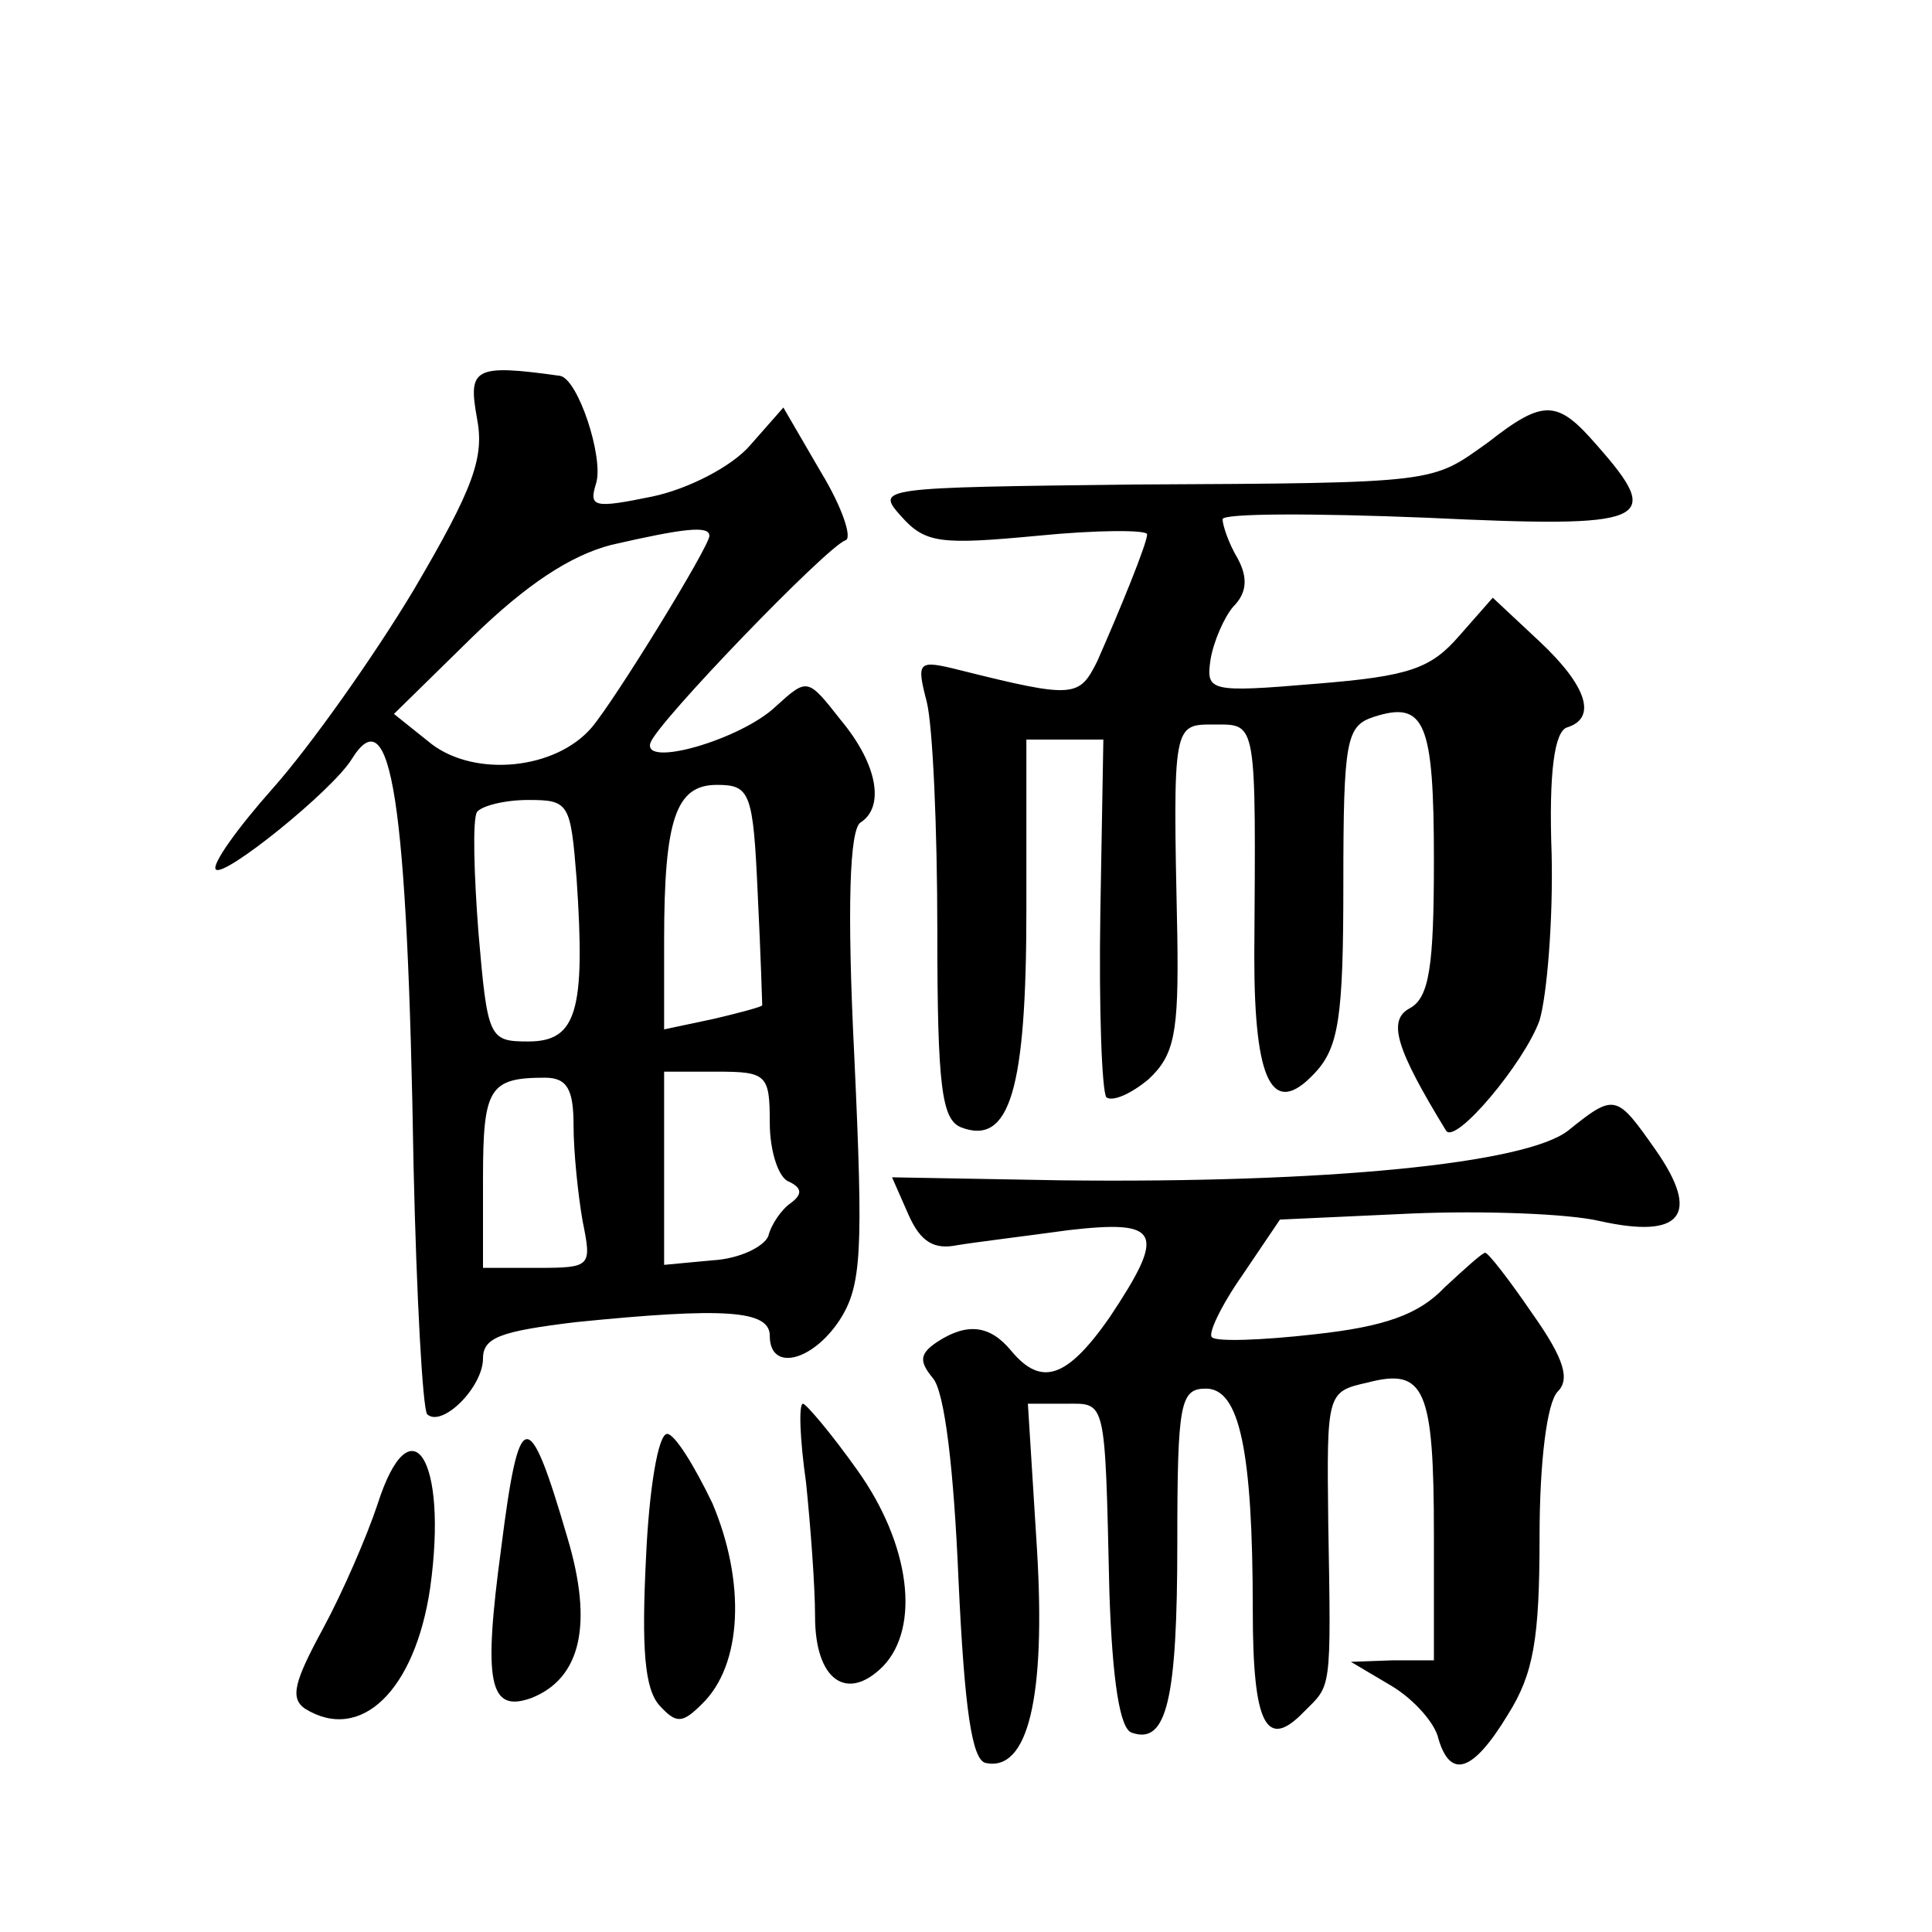 <?xml version="1.0" standalone="no"?>
<!DOCTYPE svg PUBLIC "-//W3C//DTD SVG 20010904//EN"
 "http://www.w3.org/TR/2001/REC-SVG-20010904/DTD/svg10.dtd">
<svg version="1.0" xmlns="http://www.w3.org/2000/svg"
 width="128pt" height="128pt" viewBox="0 0 128 128"
 preserveAspectRatio="xMidYMid meet">
<g transform="translate(0,128) scale(0.1,-0.1)"
fill="#0" stroke="none">
<path d="M316 1003 c5 -26 -2 -46 -42 -114 -27 -45 -69 -104 -93 -131 -24 -27 -41
-51 -38 -54 5 -6 77 52 90 73 26 42 37 -25 41 -270 2 -87 6 -160 9 -164 10 -9 37
18 37 37 0 14 12 18 61 24 99 10 129 8 129 -9 0 -24 28 -17 46 10 15 23 16 45 10
175 -5 100 -3 150 4 155 16 10 12 38 -13 68 -22 28 -22 28 -43 9 -23 -22 -89 -41
-83 -24 5 14 116 129 129 134 5 1 -2 22 -16 45 l-25 43 -22 -25 c-12 -14 -41 -29
-65 -34 -39 -8 -42 -7 -37 9 5 17 -12 69 -24 71 -57 8 -61 5 -55 -28z m154 -78
c0 -7 -62 -108 -78 -127 -24 -28 -77 -33 -106 -11 l-25 20 52 51 c36 35 65 54 92
61 48 11 65 13 65 6z m32 -237 c2 -40 3 -74 3 -74 0 -1 -15 -5 -32 -9 l-33 -7 0
59 c0 81 8 103 35 103 22 0 24 -5 27 -72z m-120 10 c6 -88 0 -108 -32 -108 -26
0 -27 2 -33 72 -3 39 -4 75 -1 80 3 4 18 8 34 8 27 0 28 -2 32 -52z m-2 -164 c0
-17 3 -46 6 -63 6 -30 6 -31 -30 -31 l-36 0 0 59 c0 60 4 67 41 67 15 0 19 -8 19
-32z m130 2 c0 -19 6 -37 13 -39 8 -4 9 -8 1 -14 -6 -4 -13 -14 -15 -22 -3 -7 -19
-15 -37 -16 l-32 -3 0 64 0 64 35 0 c33 0 35 -2 35 -34z M986 987 c-38 -27 -31
-27 -234 -28 -170 -2 -172 -2 -155 -21 16 -18 26 -19 90 -13 40 4 73 4 73 1 0 -6
-18 -50 -33 -84 -12 -24 -15 -25 -91 -6 -28 7 -29 6 -22 -21 4 -16 7 -84 7 -152
0 -104 3 -125 16 -130 32 -12 43 25 43 144 l0 113 26 0 25 0 -2 -115 c-1 -63 1
-118 4 -122 4 -3 16 2 28 12 17 16 20 30 19 95 -3 142 -3 140 25 140 28 0 27 3
26 -154 0 -83 12 -107 40 -77 16 17 19 37 19 125 0 96 2 105 20 111 34 11 40 -3
40 -95 0 -70 -3 -91 -16 -98 -15 -8 -9 -27 24 -81 6 -10 52 45 62 73 5 17 9 67
8 110 -2 55 2 81 10 84 20 6 14 27 -18 57 l-31 29 -22 -25 c-19 -22 -33 -27 -95
-32 -71 -6 -73 -5 -70 16 2 12 9 28 15 35 9 9 10 19 3 32 -6 10 -10 22 -10 26 0
4 61 4 135 1 148 -7 158 -3 113 48 -26 30 -35 31 -72 2z M1039 531 c-28 -22 -160
-35 -336 -33 l-112 2 11 -25 c8 -18 17 -23 32 -20 12 2 45 6 74 10 61 7 65 -1 27
-58 -28 -40 -45 -46 -65 -22 -14 17 -29 19 -49 6 -12 -8 -12 -13 -3 -24 8 -9 14
-62 17 -133 4 -87 9 -120 18 -122 28 -6 40 43 34 142 l-6 96 25 0 c27 0 26 5 29
-125 2 -59 7 -91 15 -93 23 -8 30 22 30 126 0 93 2 102 19 102 22 0 31 -40 31 -147
0 -76 9 -93 34 -67 18 18 18 12 16 125 -1 86 -1 87 26 93 38 10 44 -4 44 -101 l0
-83 -27 0 -28 -1 27 -16 c15 -9 29 -25 31 -35 8 -27 23 -22 46 16 17 27 21 50 21
118 0 50 5 89 12 96 8 8 5 21 -17 52 -15 22 -29 40 -31 40 -2 0 -14 -11 -27 -23
-17 -18 -40 -26 -86 -31 -35 -4 -65 -5 -68 -2 -3 2 6 21 20 41 l25 37 87 4 c47
2 104 0 125 -5 54 -12 67 4 37 47 -26 37 -27 38 -58 13z M534 298 c3 -29 6 -69
6 -89 0 -42 21 -57 45 -33 25 26 18 81 -17 130 -17 24 -34 44 -36 44 -3 0 -2 -24
2 -52z M332 254 c-12 -89 -8 -109 20 -99 33 13 41 49 24 106 -26 89 -32 88 -44
-7z M428 248 c-3 -60 -1 -87 9 -98 11 -12 15 -12 28 1 27 26 29 81 7 133 -12 25
-25 46 -30 46 -6 0 -12 -37 -14 -82z M250 283 c-7 -21 -23 -58 -36 -82 -19 -35
-22 -46 -12 -53 37 -23 73 12 83 80 12 86 -13 124 -35 55z"/>
</g>
</svg>
